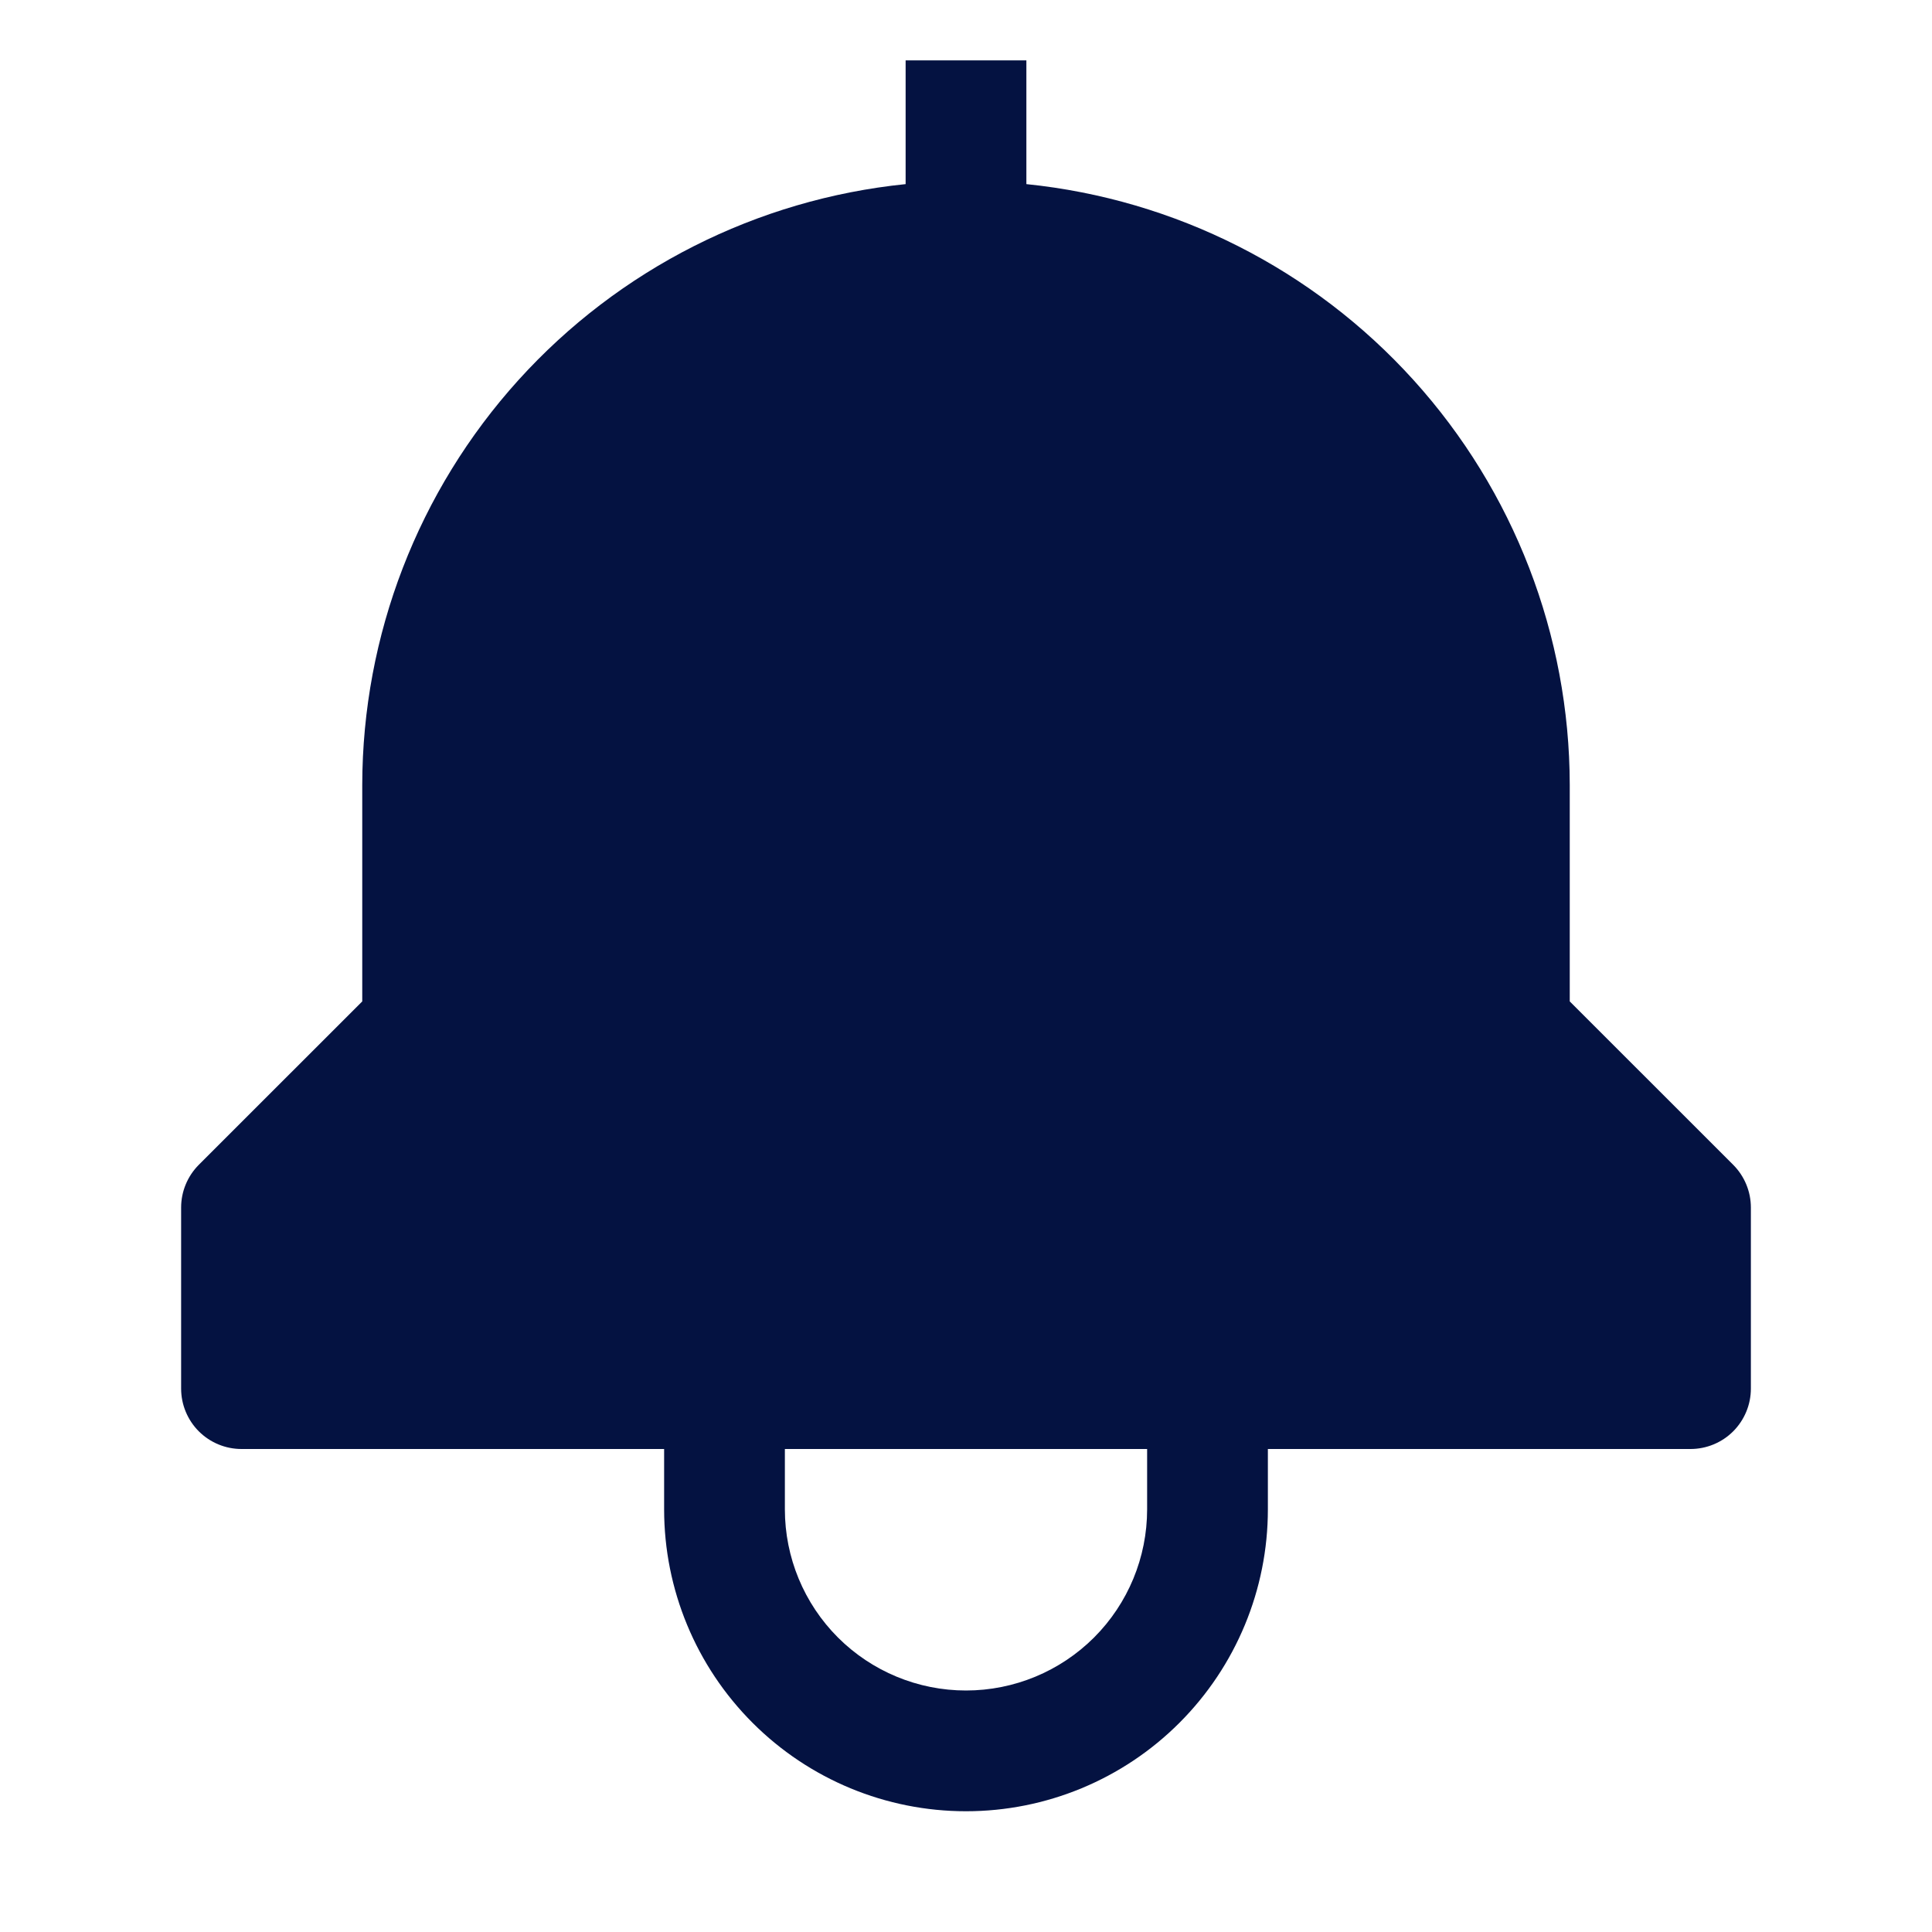 <svg width="40" height="40" viewBox="0 0 40 40" fill="none" xmlns="http://www.w3.org/2000/svg">
<path d="M35.884 24.116L32.5 20.733V16.25C32.496 13.152 31.344 10.166 29.266 7.869C27.188 5.571 24.332 4.126 21.25 3.812V1.25H18.75V3.812C15.668 4.126 12.812 5.571 10.734 7.869C8.656 10.166 7.504 13.152 7.5 16.25V20.733L4.116 24.116C3.882 24.351 3.75 24.669 3.75 25V28.75C3.75 29.081 3.882 29.399 4.116 29.634C4.351 29.868 4.668 30 5 30H13.75V31.25C13.75 32.908 14.409 34.497 15.581 35.669C16.753 36.842 18.342 37.5 20 37.5C21.658 37.5 23.247 36.842 24.419 35.669C25.591 34.497 26.25 32.908 26.25 31.25V30H35C35.331 30 35.65 29.868 35.884 29.634C36.118 29.399 36.25 29.081 36.25 28.75V25C36.25 24.669 36.118 24.351 35.884 24.116ZM23.75 31.25C23.75 32.245 23.355 33.198 22.652 33.902C21.948 34.605 20.995 35 20 35C19.005 35 18.052 34.605 17.348 33.902C16.645 33.198 16.25 32.245 16.25 31.25V30H23.75V31.25Z" fill="#041241"/>
</svg>
